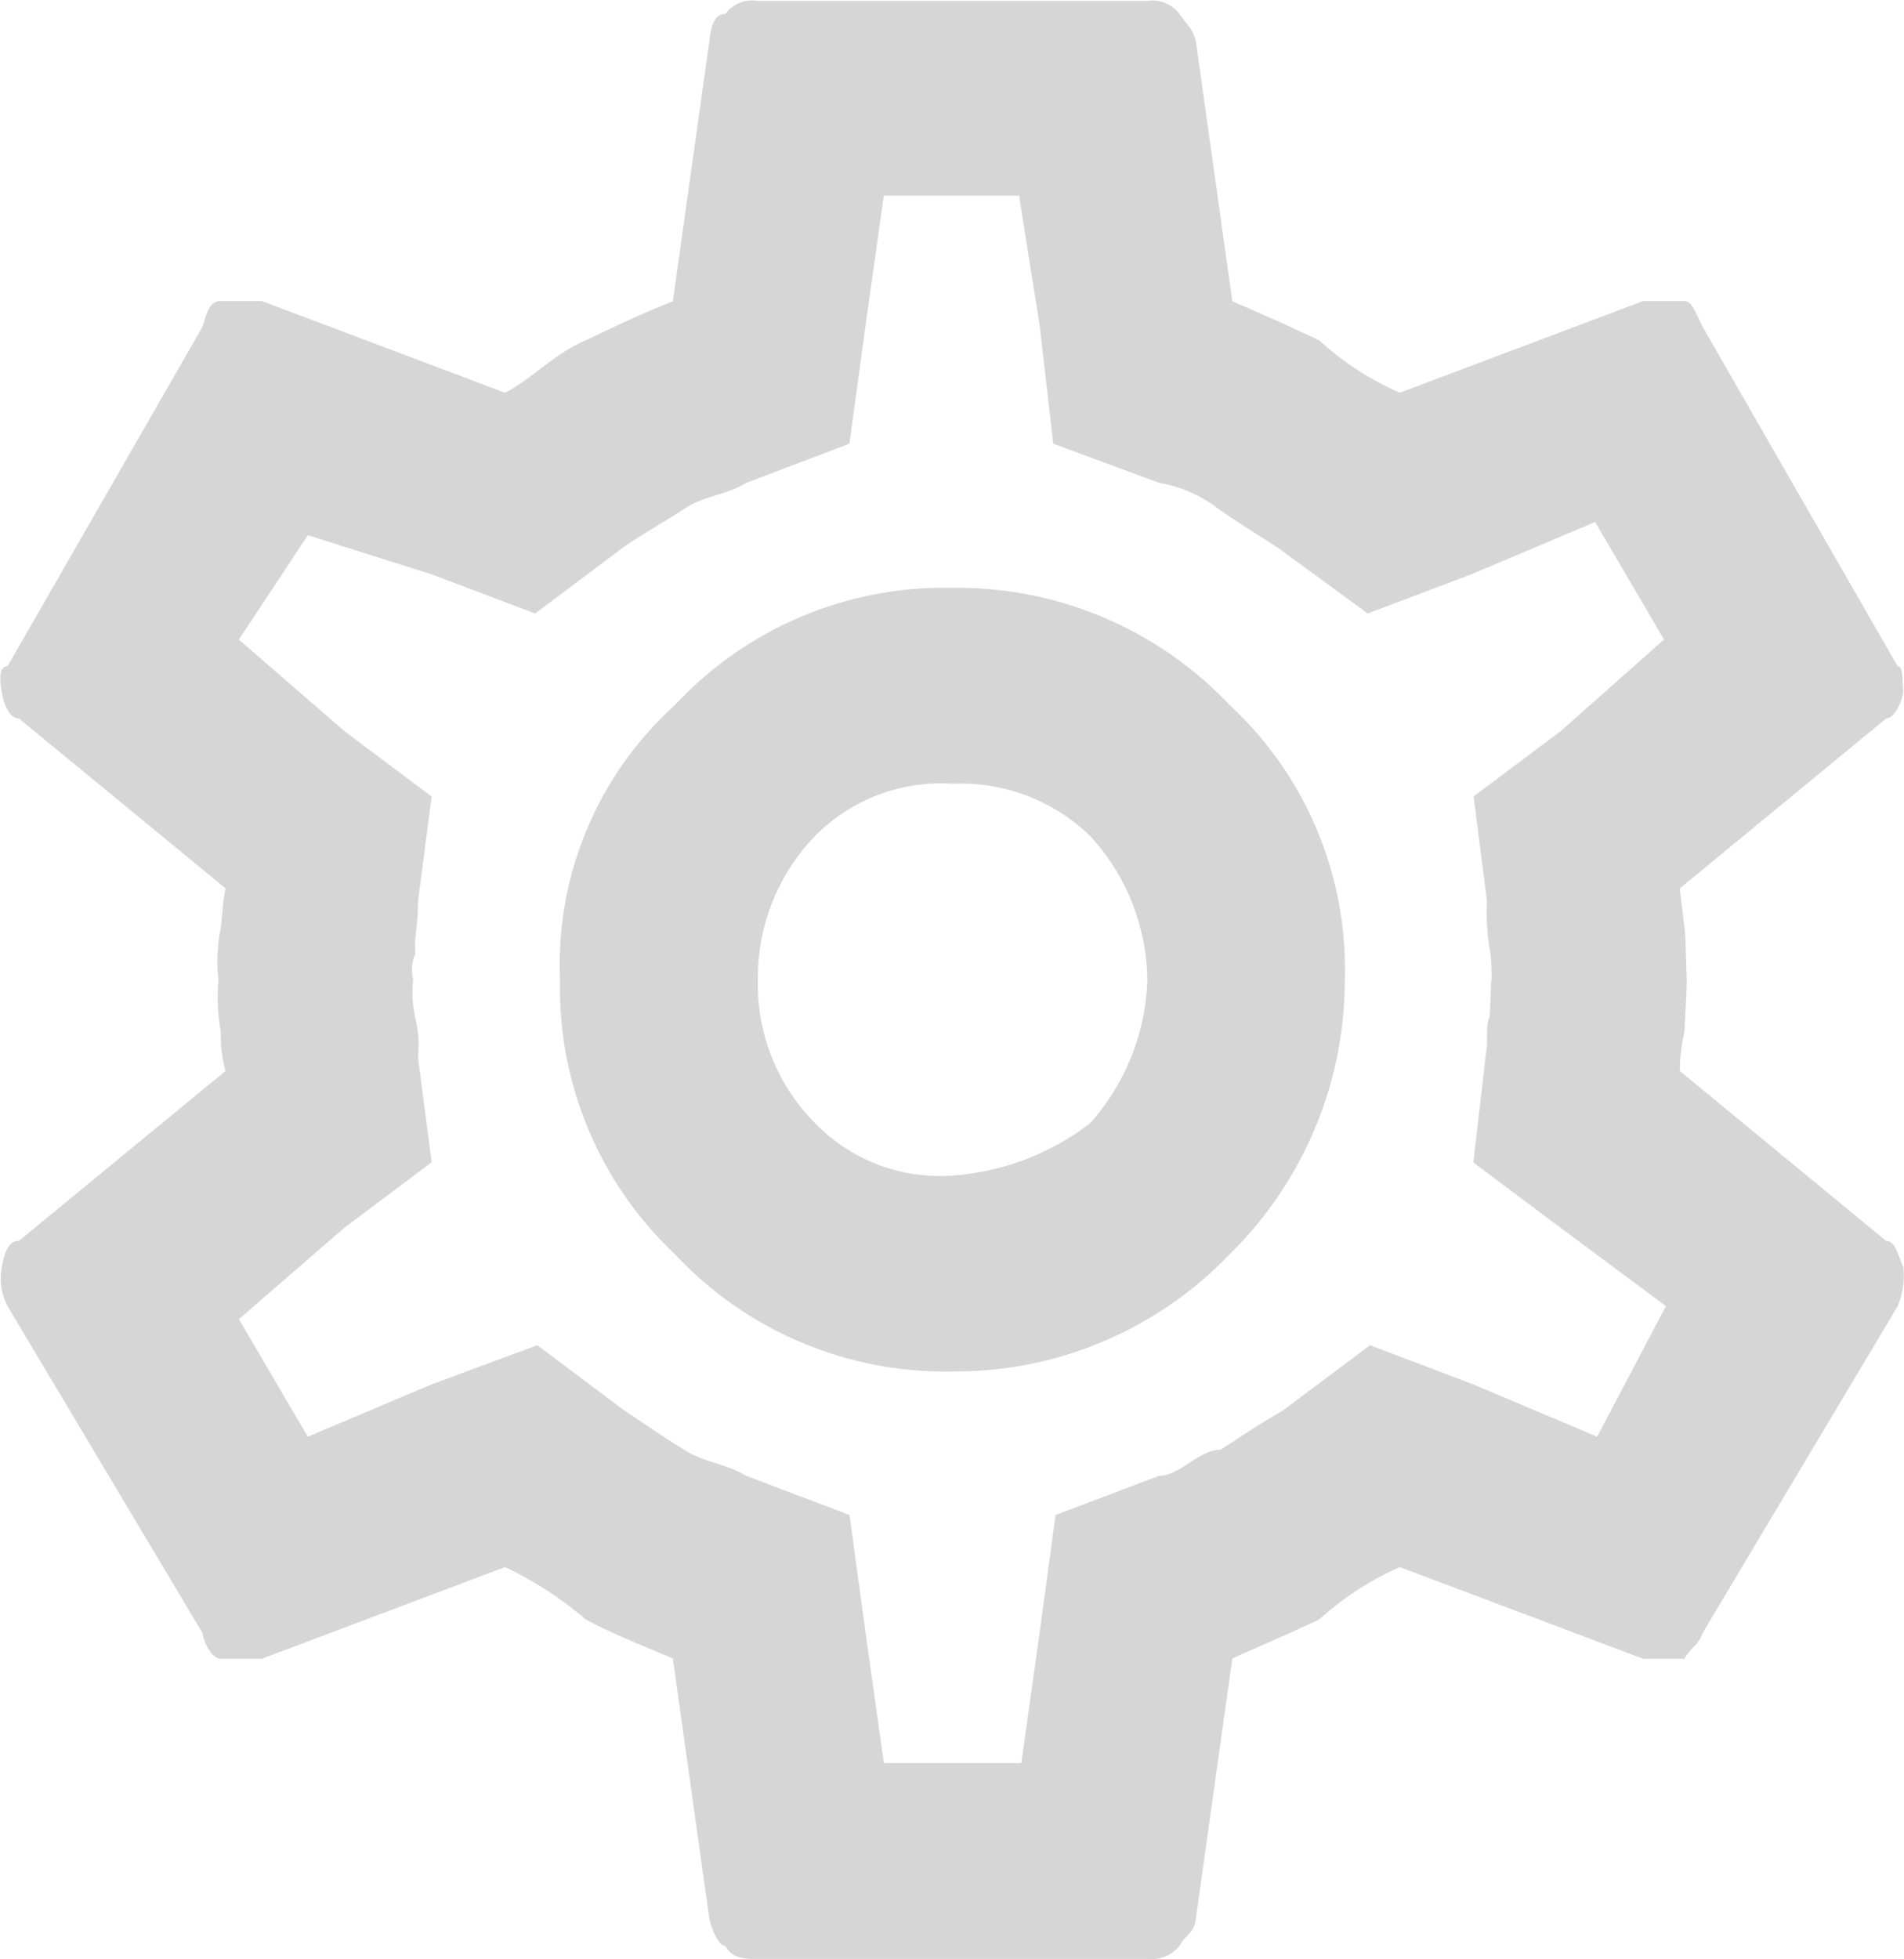 <svg xmlns="http://www.w3.org/2000/svg" width="20.779" height="21.372" viewBox="0 0 20.779 21.372">
  <path id="setingg2" d="M-3539.754,978.209a1.925,1.925,0,0,1,.05-.427c.013-.284.025-.427.025-.569-.012-.285-.008-.428-.025-.57s-.035-.285-.05-.427l2.252-1.853c.076,0,.16-.142.186-.284-.012-.143,0-.285-.061-.285l-2.127-3.7c-.072-.142-.117-.284-.2-.284h-.451l-2.655,1a3.185,3.185,0,0,1-.878-.57c-.3-.143-.615-.285-.95-.427l-.4-2.85c-.047-.142-.077-.142-.177-.285a.369.369,0,0,0-.349-.142h-4.254a.358.358,0,0,0-.352.142c-.126,0-.158.143-.174.285l-.4,2.85c-.36.142-.653.284-.953.427-.34.142-.592.427-.878.57l-2.654-1h-.45c-.128,0-.152.142-.2.284l-2.126,3.7c-.095,0-.087.142-.062.285s.086.284.186.284l2.255,1.853c-.03.142-.034.284-.051.427a1.811,1.811,0,0,0-.026.57,2.115,2.115,0,0,0,.026.569,1.444,1.444,0,0,0,.051.427l-2.255,1.853c-.121,0-.16.142-.186.284a.651.651,0,0,0,.062.427l2.126,3.563c.026.142.116.284.2.284h.45l2.654-1a3.91,3.91,0,0,1,.878.57c.26.143.618.285.953.427l.4,2.85s.074.285.174.285c.072.142.219.142.352.142h4.254a.389.389,0,0,0,.349-.142c.084-.143.159-.143.177-.285l.4-2.85c.315-.142.651-.284.95-.427a3.271,3.271,0,0,1,.878-.57l2.655,1h.451c.08-.142.151-.142.2-.284l2.127-3.562a.855.855,0,0,0,.061-.427c-.064-.142-.086-.284-.186-.284Zm-2.105-1.852a2.354,2.354,0,0,0,.039.57s.013.143.013.285c-.013,0-.009.285-.027.427-.021,0-.025.142-.025.285l-.149,1.282.951.712,1.151.855-.751,1.425-1.352-.571-1.126-.427-.953.713c-.247.142-.459.285-.678.427-.241,0-.441.285-.673.285l-1.128.427-.174,1.282-.2,1.424h-1.5l-.2-1.424-.175-1.282-1.126-.427c-.243-.143-.461-.143-.678-.285-.236-.142-.433-.285-.653-.427l-.95-.713-1.153.427-1.352.571-.752-1.282,1.154-1,.95-.712-.149-1.14a1.342,1.342,0,0,0-.028-.427,1.2,1.2,0,0,1-.024-.427.419.419,0,0,1,.024-.285c-.021-.142.028-.284.028-.57l.149-1.14-.95-.712-1.154-1,.752-1.139,1.352.427,1.129.427.95-.713c.2-.142.459-.285.676-.427.2-.142.442-.142.678-.285l1.126-.427.175-1.282.2-1.424h1.477l.225,1.424.148,1.282,1.155.427a1.47,1.47,0,0,1,.649.285c.2.142.435.285.653.427l.975.713,1.129-.427,1.352-.571.752,1.282-1.128,1-.95.712Zm-5.832-3.419a4.014,4.014,0,0,0-3.033,1.282,3.811,3.811,0,0,0-1.251,2.992,3.986,3.986,0,0,0,1.251,2.992,4.034,4.034,0,0,0,3.033,1.282,4.145,4.145,0,0,0,3.027-1.282,4.19,4.19,0,0,0,1.253-2.992,3.922,3.922,0,0,0-1.253-2.992A4.09,4.09,0,0,0-3547.692,972.938Zm0,6.411a1.9,1.9,0,0,1-1.5-.57,2.145,2.145,0,0,1-.625-1.567,2.222,2.222,0,0,1,.625-1.568,1.932,1.932,0,0,1,1.5-.569,2.028,2.028,0,0,1,1.5.569,2.355,2.355,0,0,1,.625,1.568,2.461,2.461,0,0,1-.625,1.567,2.785,2.785,0,0,1-1.5.57" transform="translate(3558.087 -966.526)" fill="#d6d6d6"/>
</svg>
